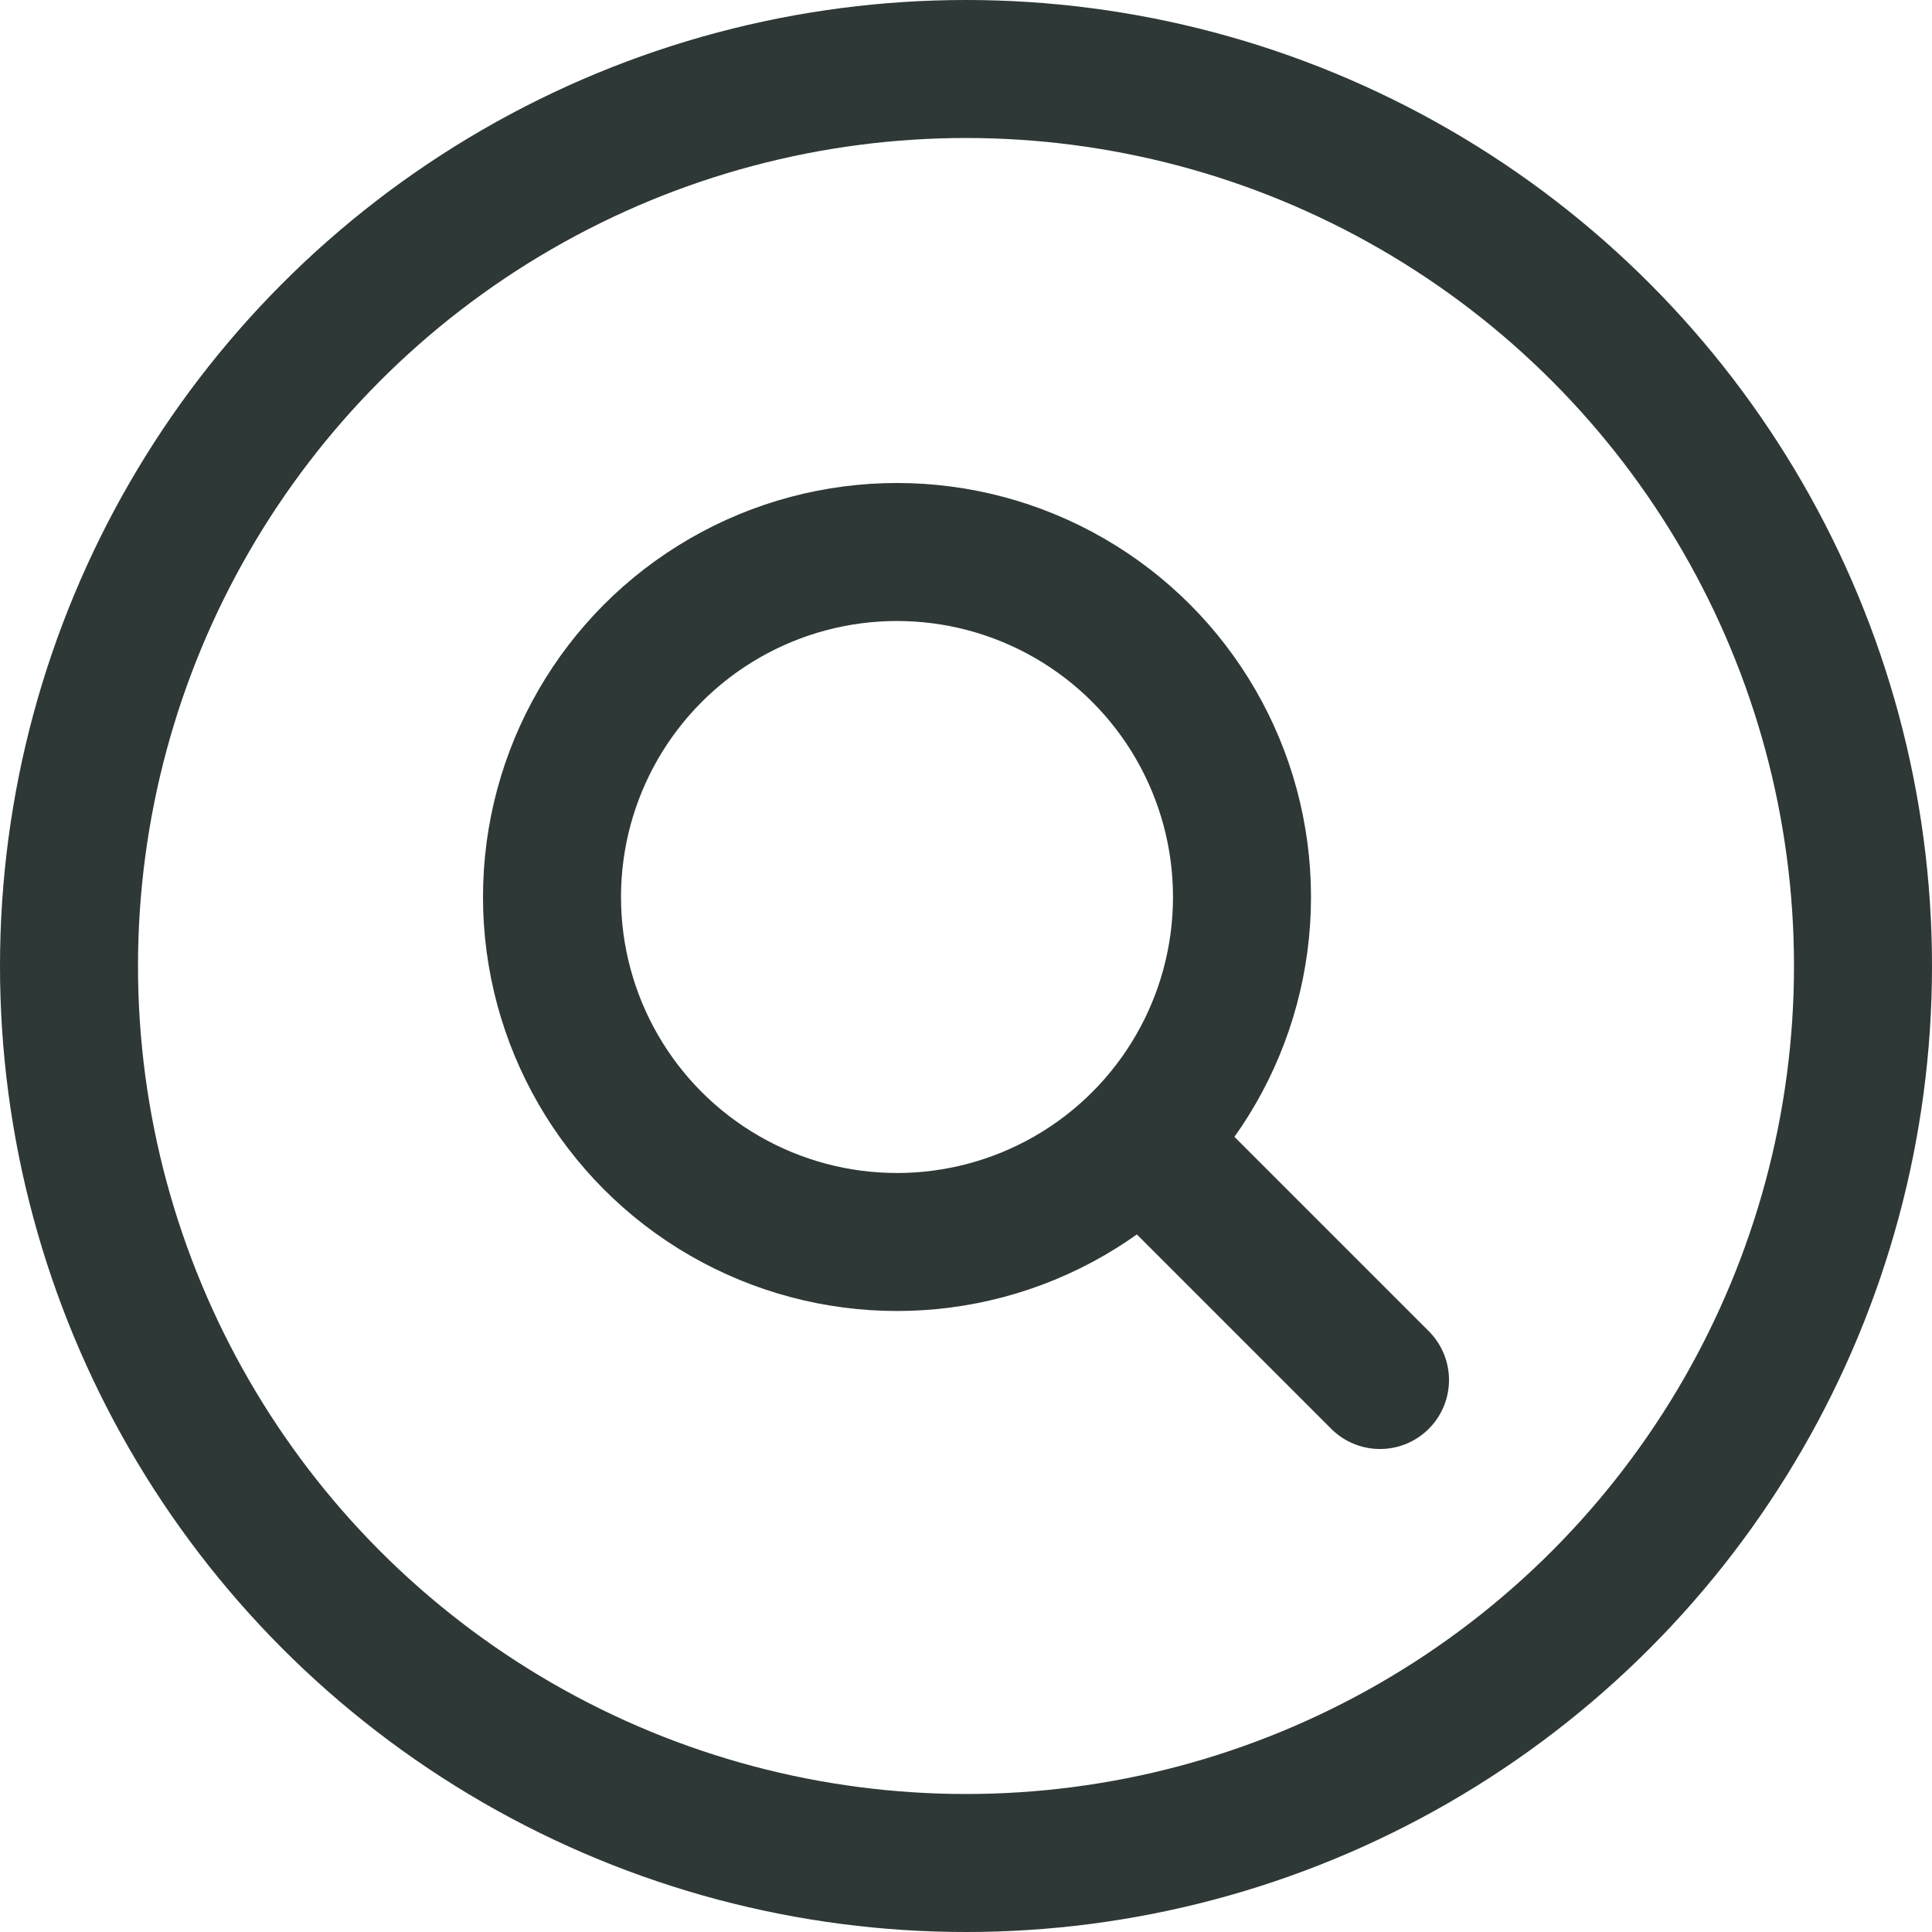 <?xml version="1.0" encoding="UTF-8"?> <svg xmlns="http://www.w3.org/2000/svg" width="1em" height="1em" viewBox="0 0 14 14"><g fill="none" stroke="#2e3836" stroke-linecap="round" stroke-linejoin="round"><circle cx="7" cy="7" r="6.5"></circle><circle cx="6.5" cy="6.5" r="2.5"></circle><path d="M10 10L8.27 8.27"></path></g></svg> 